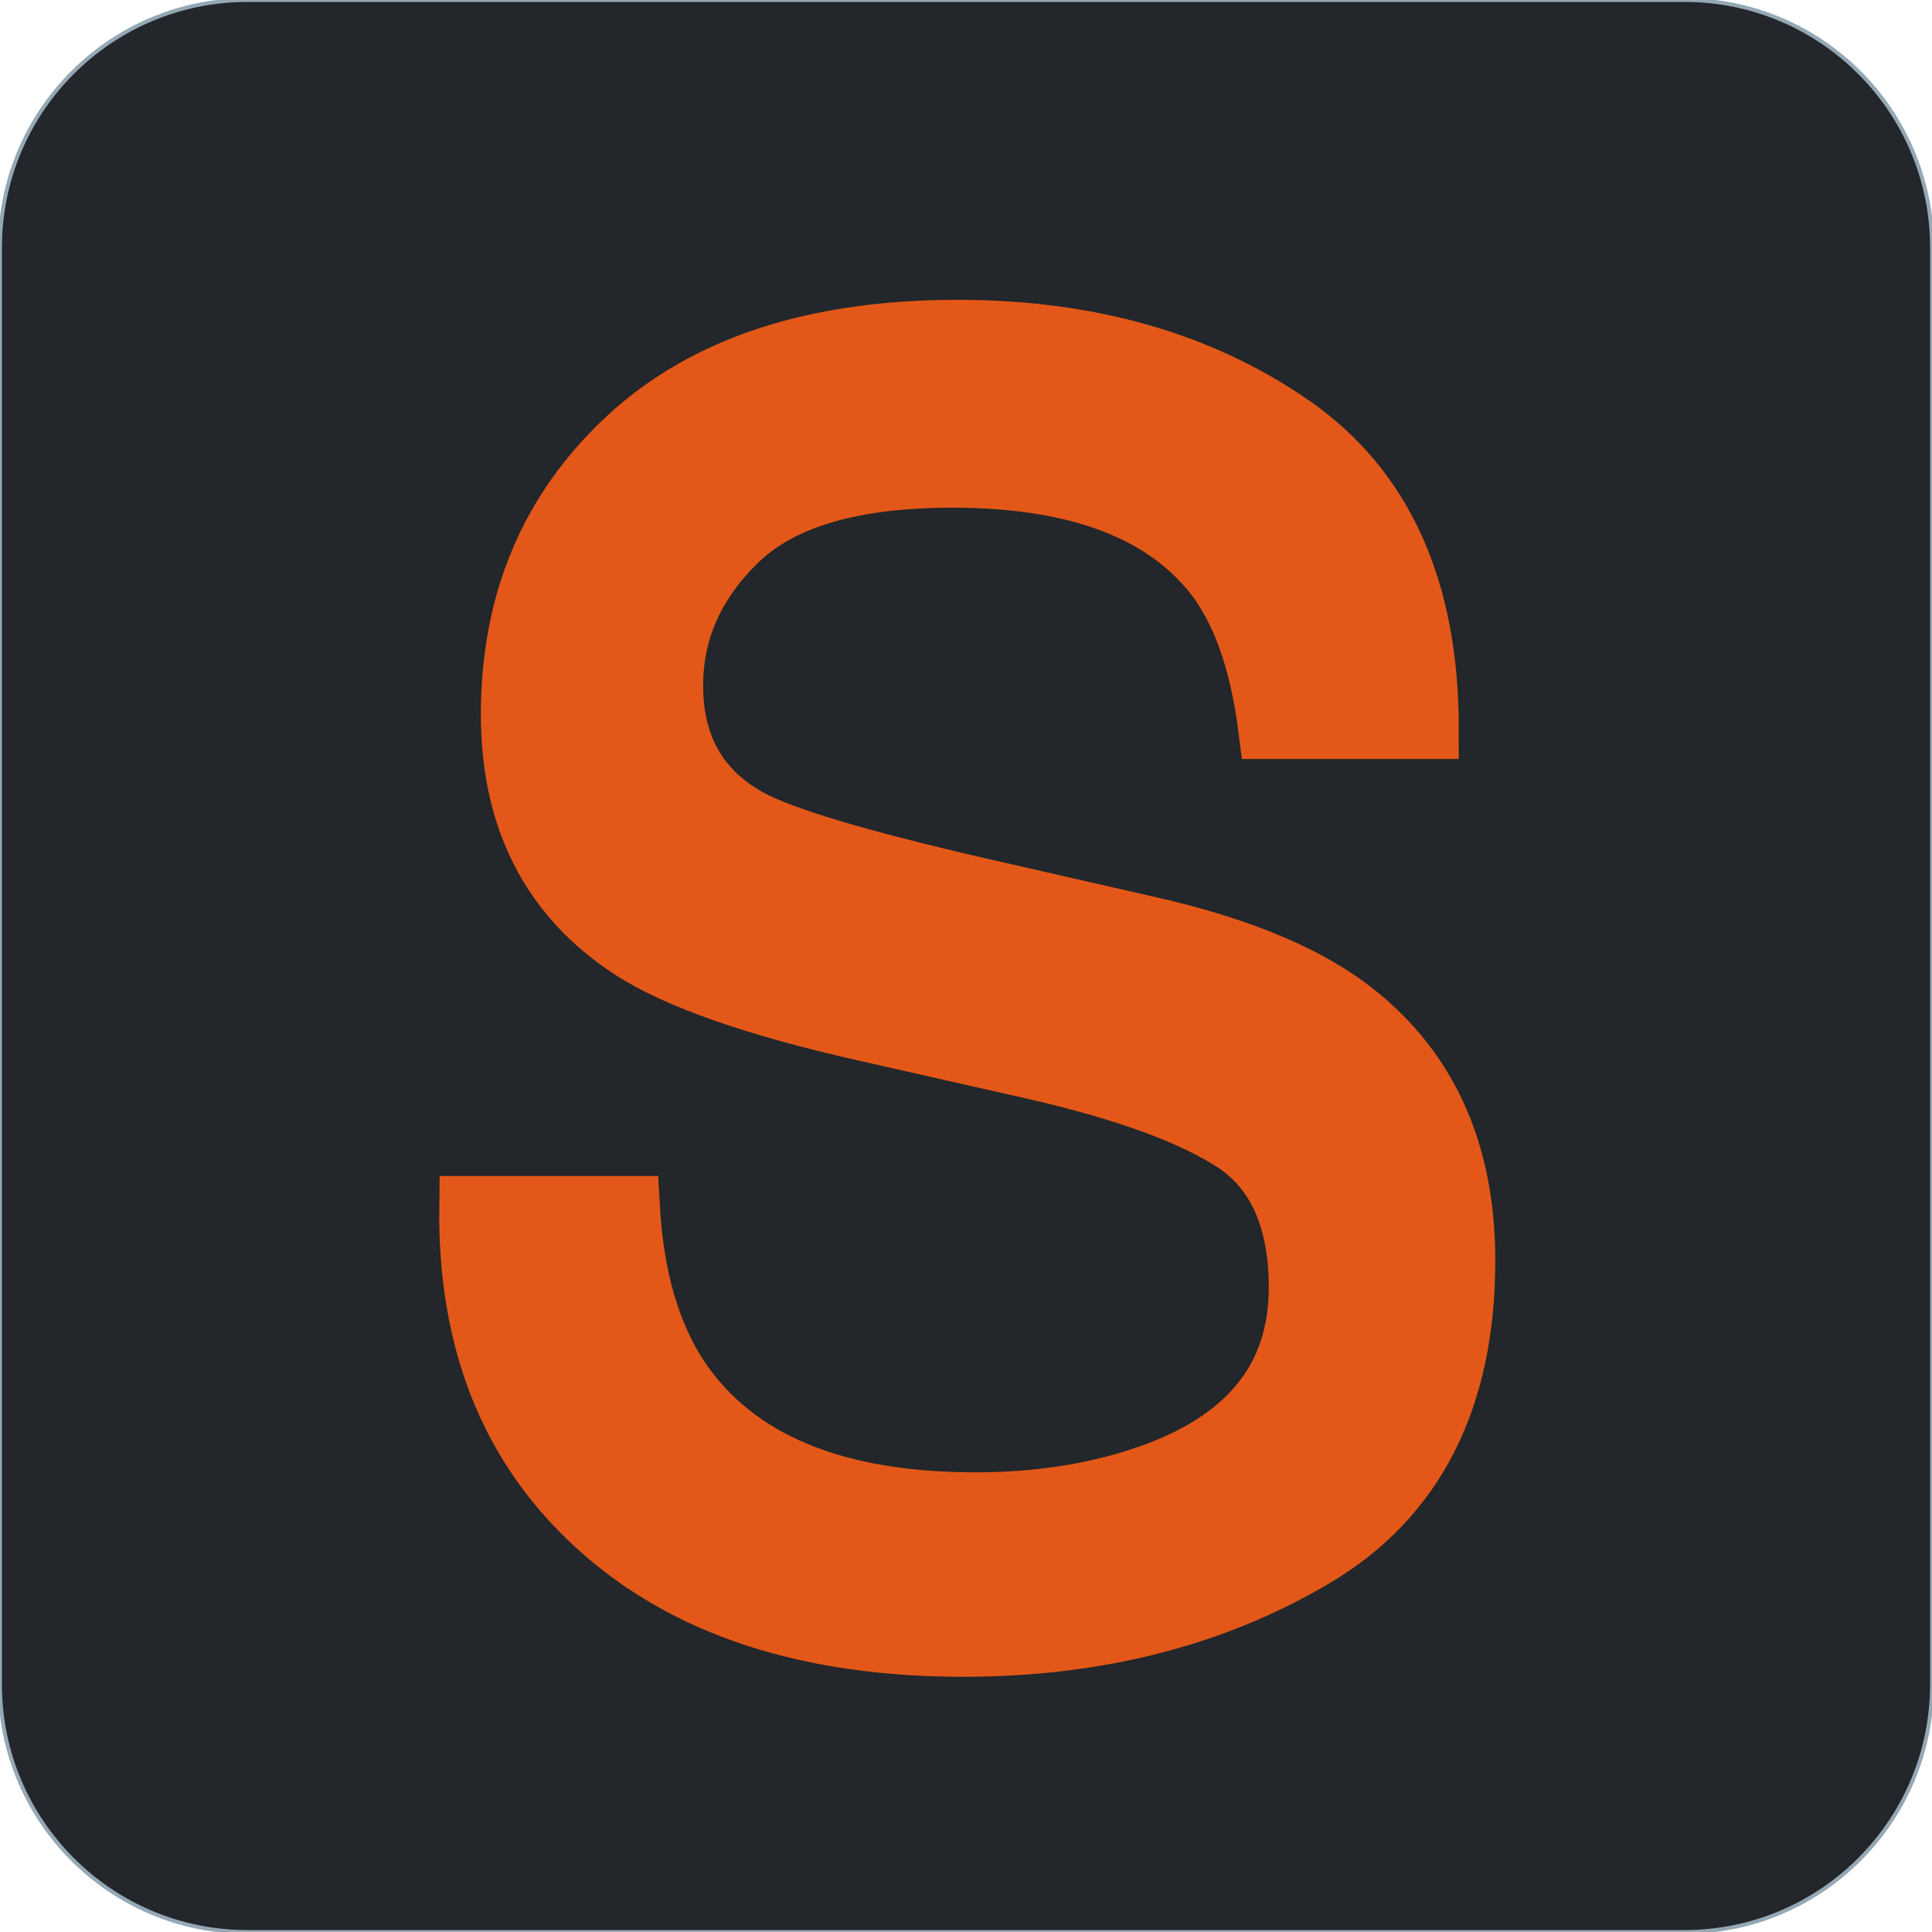 <?xml version="1.0" encoding="utf-8"?>
<svg x="0px" y="0px" width="500px" height="500px" viewBox="0 0 500 500" xmlns="http://www.w3.org/2000/svg" xmlns:xlink="http://www.w3.org/1999/xlink">
  <!--Generated by AMDN-->
  <g id="am1">
    <path id="am2" style="fill:#23262a;fill-opacity:1;fill-rule:evenodd;opacity:1;stroke:#95a8b6;stroke-linecap:round;stroke-linejoin:round;stroke-miterlimit:10;stroke-opacity:1;stroke-width:1;" d="M2.77556e-14,64.088 C2.77556e-14,28.693,28.693,0,64.088,0 C64.088,0,435.912,0,435.912,0 C471.307,0,500,28.693,500,64.088 C500,64.088,500,435.912,500,435.912 C500,471.307,471.307,500,435.912,500 C435.912,500,64.088,500,64.088,500 C28.693,500,2.77556e-14,471.307,2.77556e-14,435.912 C2.77556e-14,435.912,2.77556e-14,64.088,2.77556e-14,64.088 z"/>
    <g id="am3">
      <g id="am5">
        <path style="fill:#e35818;fill-opacity:1;fill-rule:nonzero;opacity:1;stroke:none;" d="M162.769,312.35 C163.794,330.66,168.115,345.528,175.732,356.954 C190.234,378.341,215.796,389.034,252.417,389.034 C268.823,389.034,283.765,386.69,297.241,382.003 C323.315,372.921,336.353,356.661,336.353,333.224 C336.353,315.646,330.859,303.121,319.873,295.65 C308.74,288.326,291.309,281.954,267.578,276.534 C267.578,276.534,223.853,266.646,223.853,266.646 C195.288,260.201,175.073,253.097,163.208,245.333 C142.7,231.856,132.446,211.715,132.446,184.908 C132.446,155.904,142.48,132.101,162.549,113.497 C182.617,94.894,211.035,85.592,247.803,85.592 C281.641,85.592,310.388,93.758,334.045,110.091 C357.703,126.424,369.531,152.535,369.531,188.424 C369.531,188.424,328.442,188.424,328.442,188.424 C326.245,171.139,321.558,157.882,314.38,148.653 C301.05,131.808,278.418,123.385,246.484,123.385 C220.703,123.385,202.173,128.805,190.894,139.645 C179.614,150.484,173.975,163.082,173.975,177.438 C173.975,193.258,180.566,204.83,193.75,212.154 C202.393,216.842,221.948,222.701,252.417,229.732 C252.417,229.732,297.681,240.06,297.681,240.06 C319.507,245.04,336.353,251.852,348.218,260.494 C368.726,275.582,378.979,297.481,378.979,326.192 C378.979,361.935,365.979,387.496,339.978,402.877 C313.977,418.258,283.765,425.948,249.341,425.948 C209.204,425.948,177.783,415.694,155.078,395.187 C132.373,374.825,121.24,347.213,121.68,312.35 C121.68,312.35,162.769,312.35,162.769,312.35 z"/>
        <path style="fill:none;opacity:1;stroke:#e35818;stroke-linecap:butt;stroke-linejoin:miter;stroke-miterlimit:10;stroke-opacity:1;stroke-width:16;" d="M162.769,312.35 C163.794,330.66,168.115,345.528,175.732,356.954 C190.234,378.341,215.796,389.034,252.417,389.034 C268.823,389.034,283.765,386.69,297.241,382.003 C323.315,372.921,336.353,356.661,336.353,333.224 C336.353,315.646,330.859,303.121,319.873,295.65 C308.74,288.326,291.309,281.954,267.578,276.534 C267.578,276.534,223.853,266.646,223.853,266.646 C195.288,260.201,175.073,253.097,163.208,245.333 C142.7,231.856,132.446,211.715,132.446,184.908 C132.446,155.904,142.48,132.101,162.549,113.497 C182.617,94.894,211.035,85.592,247.803,85.592 C281.641,85.592,310.388,93.758,334.045,110.091 C357.703,126.424,369.531,152.535,369.531,188.424 C369.531,188.424,328.442,188.424,328.442,188.424 C326.245,171.139,321.558,157.882,314.38,148.653 C301.05,131.808,278.418,123.385,246.484,123.385 C220.703,123.385,202.173,128.805,190.894,139.645 C179.614,150.484,173.975,163.082,173.975,177.438 C173.975,193.258,180.566,204.83,193.75,212.154 C202.393,216.842,221.948,222.701,252.417,229.732 C252.417,229.732,297.681,240.06,297.681,240.06 C319.507,245.04,336.353,251.852,348.218,260.494 C368.726,275.582,378.979,297.481,378.979,326.192 C378.979,361.935,365.979,387.496,339.978,402.877 C313.977,418.258,283.765,425.948,249.341,425.948 C209.204,425.948,177.783,415.694,155.078,395.187 C132.373,374.825,121.24,347.213,121.68,312.35 C121.68,312.35,162.769,312.35,162.769,312.35 z"/>
      </g>
    </g>
  </g>
</svg>
